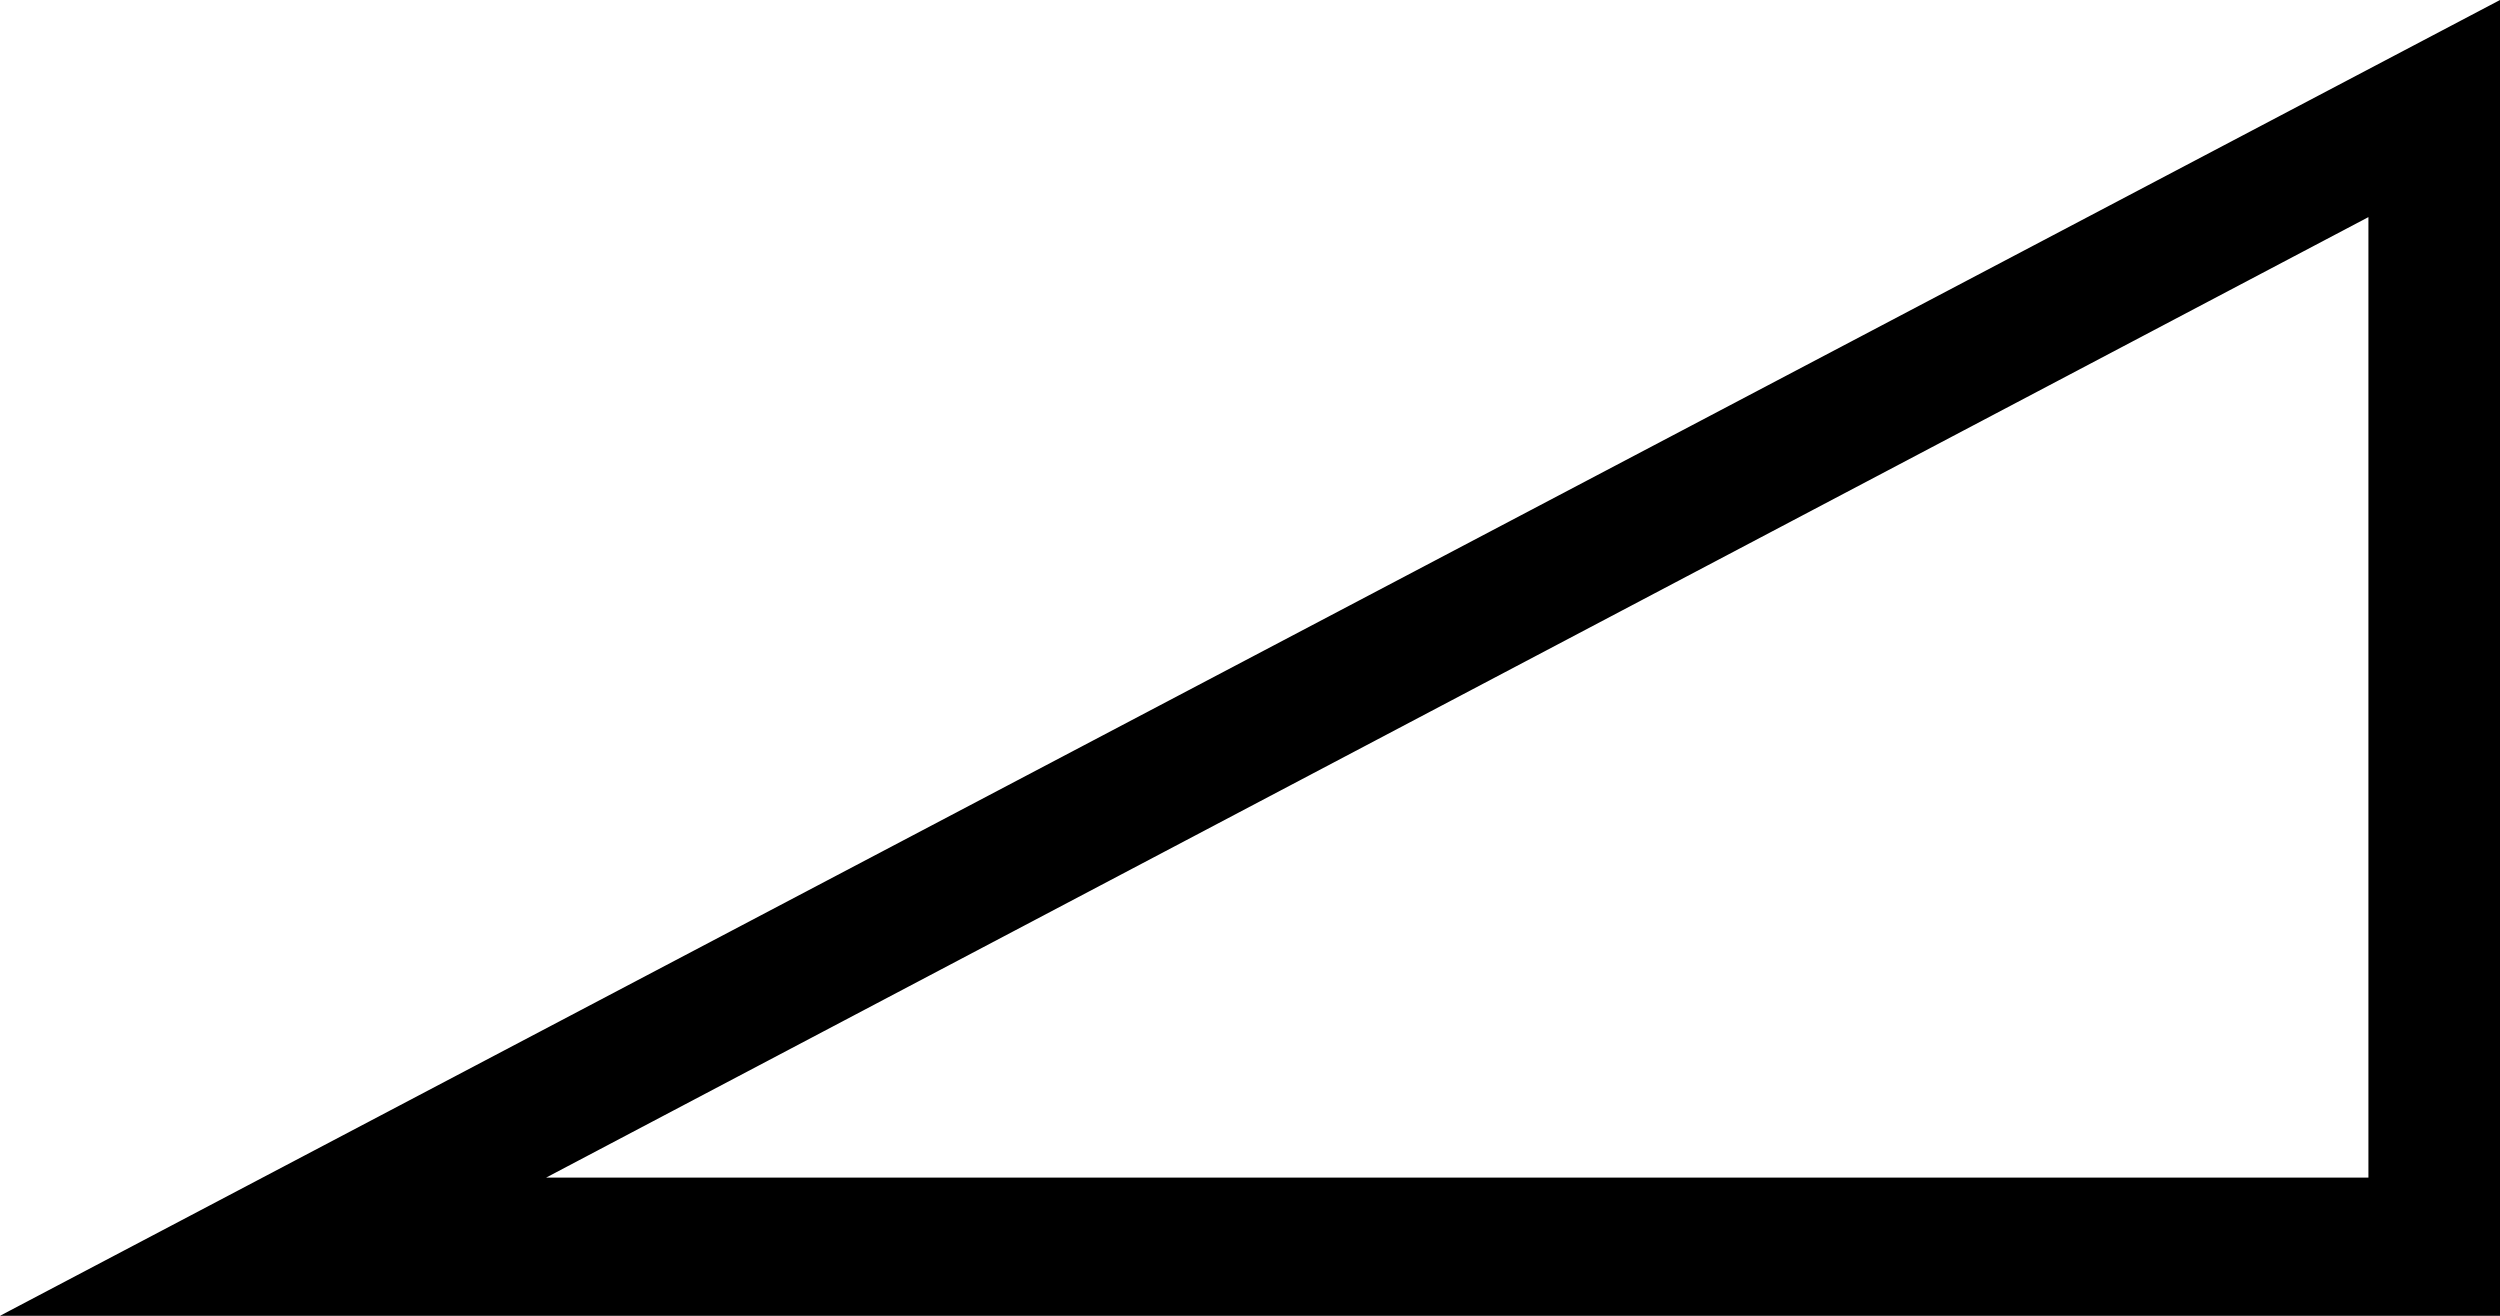 <?xml version="1.0" encoding="utf-8"?>
<!-- Generator: Adobe Illustrator 24.1.2, SVG Export Plug-In . SVG Version: 6.00 Build 0)  -->
<svg version="1.1" xmlns="http://www.w3.org/2000/svg" xmlns:xlink="http://www.w3.org/1999/xlink" x="0px" y="0px"
	 viewBox="0 0 38 20" style="enable-background:new 0 0 38 20;" xml:space="preserve">
<g id="Ebene_1">
</g>
<g id="Isolationsmodus">
	<g>
		<path d="M0,20h38V0L0,20z M36,17.9H8.3L36,3.3V17.9z"/>
	</g>
</g>
</svg>
